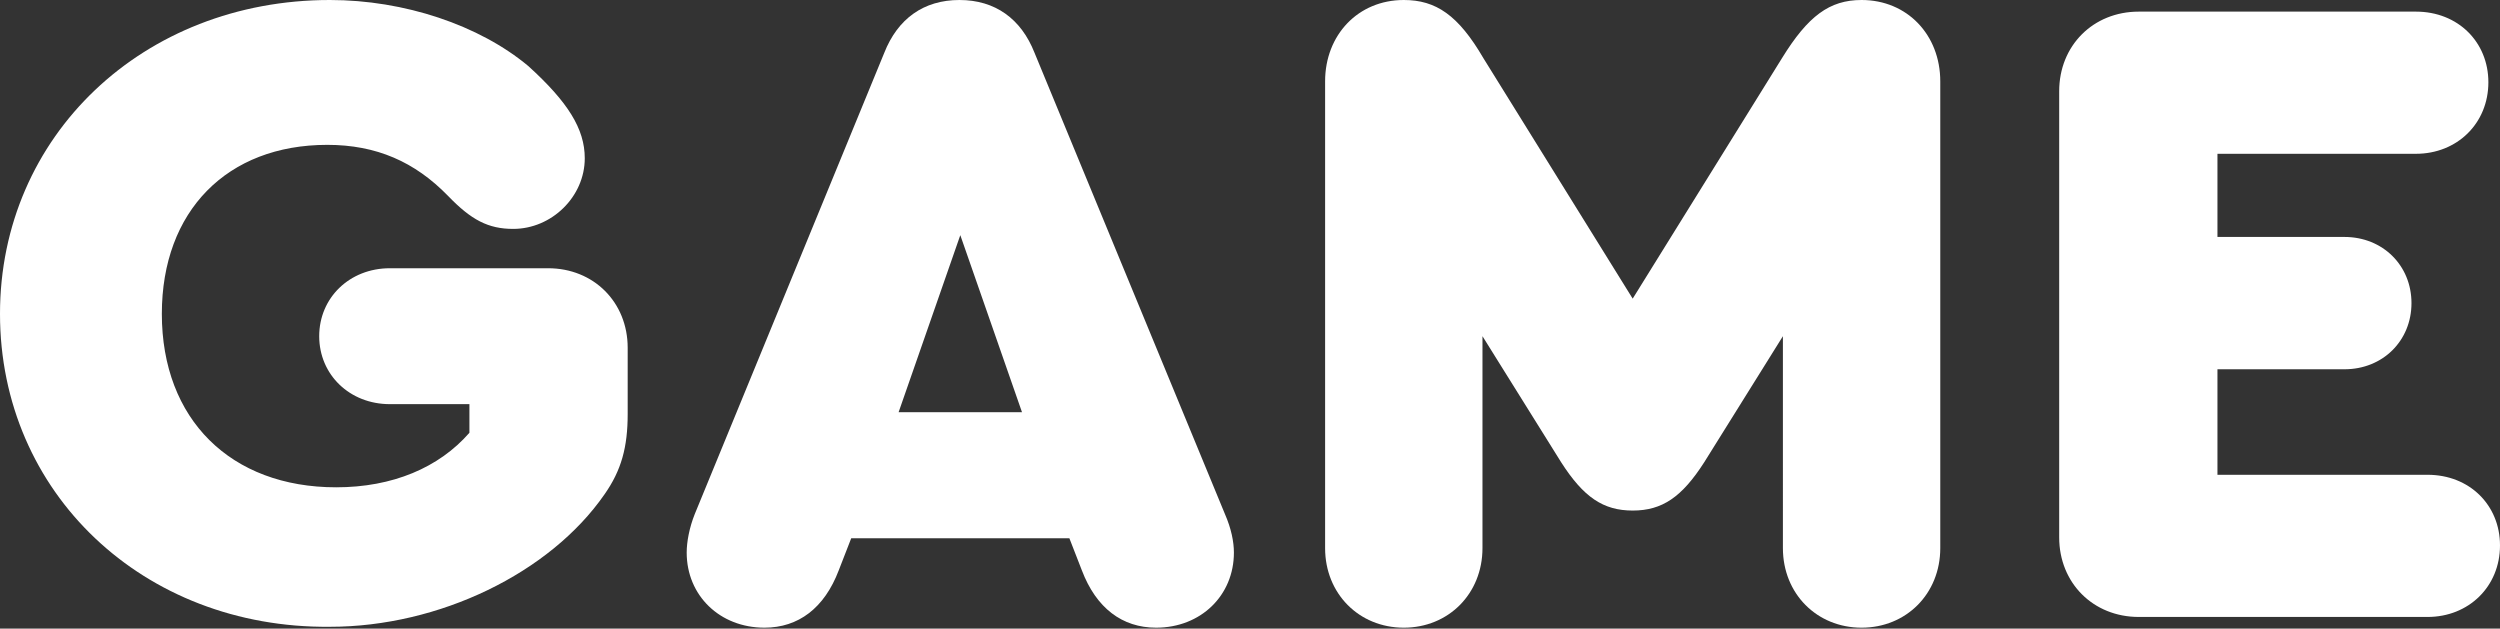 <?xml version="1.0" encoding="utf-8"?>
<!-- Generator: Adobe Illustrator 28.0.0, SVG Export Plug-In . SVG Version: 6.00 Build 0)  -->
<svg version="1.1" id="レイヤー_1" xmlns="http://www.w3.org/2000/svg" xmlns:xlink="http://www.w3.org/1999/xlink" x="0px"
	 y="0px" viewBox="0 0 279.6 70.3" style="enable-background:new 0 0 279.6 70.3;" xml:space="preserve">
<rect x="0" y="0" width="279.6" height="70.3" fill="#333333" stroke="none"/>
<style type="text/css">
	.st0{fill:#FFFFFF;}
</style>
<g>
	<path class="st0" d="M0,35.1C0,15.2,16,0,36.9,0c8.3,0,16.7,2.8,22.2,7.4c4.4,4,6.3,7,6.3,10.3c0,4.3-3.7,7.9-8,7.9
		c-2.8,0-4.7-1-7.3-3.7c-3.7-3.8-8-5.7-13.5-5.7c-11.2,0-18.5,7.4-18.5,18.9c0,11.8,7.7,19.4,19.5,19.4c6.3,0,11.5-2.2,14.9-6.1
		v-3.2h-8.9c-4.5,0-7.9-3.3-7.9-7.6c0-4.3,3.4-7.6,7.9-7.6h17.7c5.1,0,8.9,3.8,8.9,8.9v7.4c0,3.7-0.7,6.3-2.6,9
		c-6.1,8.8-18.5,14.8-30.7,14.8C16,70.3,0,55.1,0,35.1z"/>
	<path class="st0" d="M138,61.8c0,4.8-3.7,8.4-8.7,8.4c-3.8,0-6.7-2.2-8.3-6.4l-1.4-3.6H95.2l-1.4,3.6c-1.6,4.2-4.5,6.4-8.3,6.4
		c-5,0-8.7-3.6-8.7-8.4c0-1.2,0.3-2.8,0.9-4.3L98.9,5.9c1.5-3.8,4.4-5.9,8.4-5.9c4,0,6.9,2.1,8.4,5.9L137,57.5
		C137.7,59.1,138,60.6,138,61.8z M100.5,46.1h13.8l-6.9-19.8L100.5,46.1z"/>
	<path class="st0" d="M217,9.1v52.2c0,5.1-3.8,8.9-8.8,8.9s-8.8-3.8-8.8-8.9V37.6l-8.8,14.1c-2.5,3.9-4.7,5.4-8,5.4
		c-3.3,0-5.5-1.5-8-5.4l-8.8-14.1v23.7c0,5.1-3.8,8.9-8.8,8.9s-8.8-3.8-8.8-8.9V9.1c0-5.2,3.7-9.1,8.8-9.1c3.6,0,6.1,1.7,8.9,6.5
		l16.7,26.9l16.7-26.9c2.9-4.7,5.3-6.5,8.9-6.5C213.3,0,217,3.9,217,9.1z"/>
	<path class="st0" d="M230.3,60.1V10.2c0-5.1,3.8-8.9,8.9-8.9h31c4.7,0,8.1,3.4,8.1,7.9c0,4.6-3.5,8-8.1,8H248v9.3h14.2
		c4.3,0,7.5,3.2,7.5,7.4c0,4.2-3.2,7.4-7.5,7.4H248v11.8h23.5c4.7,0,8.1,3.4,8.1,7.9c0,4.6-3.5,8-8.1,8h-32.3
		C234.1,69,230.3,65.2,230.3,60.1z"/>
</g>
</svg>

